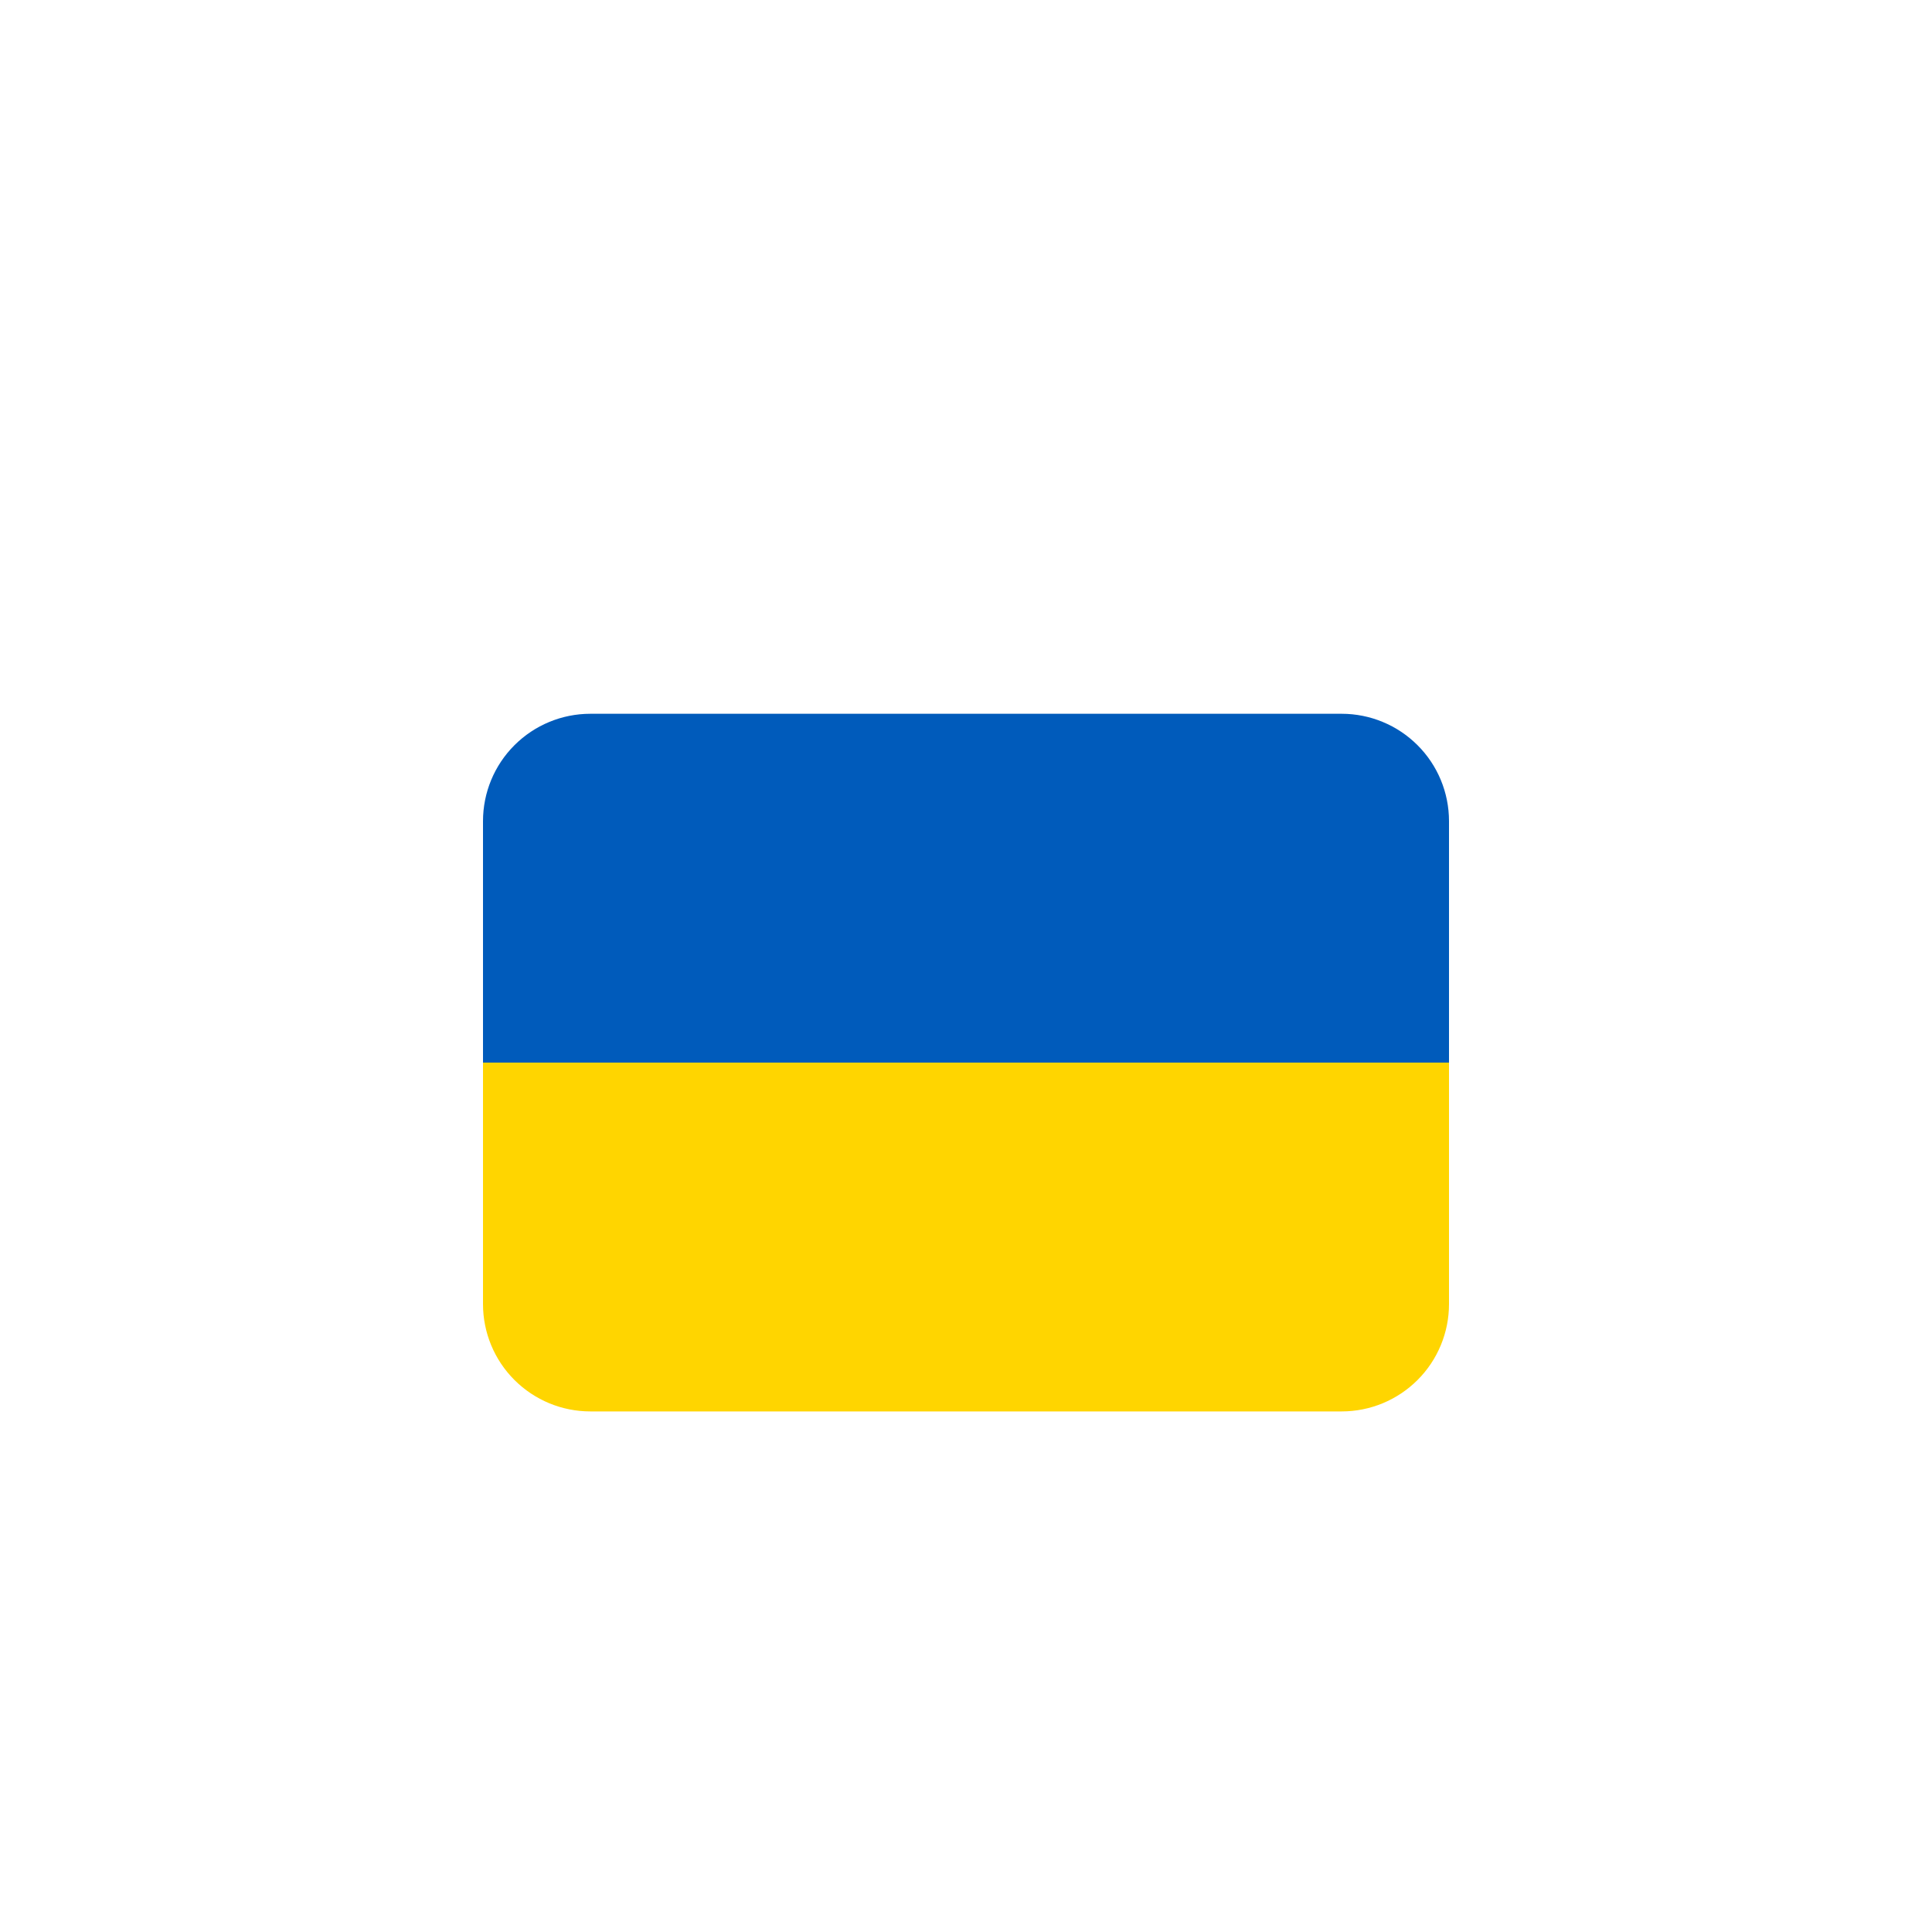 <svg width="40" height="40" viewBox="0 0 40 40" fill="none" xmlns="http://www.w3.org/2000/svg">
    <g clip-path="url(#clip0_178_3991)">
        <g filter="url(#filter0_d_178_3991)">
            <path d="M27.778 12.778H12.222C11.633 12.778 11.068 13.012 10.651 13.429C10.234 13.845 10 14.411 10 15V20H30V15C30 14.411 29.766 13.845 29.349 13.429C28.932 13.012 28.367 12.778 27.778 12.778Z" fill="#005BBB"/>
            <path d="M30 25C30 25.589 29.766 26.155 29.349 26.571C28.932 26.988 28.367 27.222 27.778 27.222H12.222C11.633 27.222 11.068 26.988 10.651 26.571C10.234 26.155 10 25.589 10 25V20H30V25Z" fill="#FFD500"/>
        </g>
    </g>
    <defs>
        <filter id="filter0_d_178_3991" x="-2" y="0" width="44" height="44" filterUnits="userSpaceOnUse" color-interpolation-filters="sRGB">
            <feFlood flood-opacity="0" result="BackgroundImageFix"/>
            <feColorMatrix in="SourceAlpha" type="matrix" values="0 0 0 0 0 0 0 0 0 0 0 0 0 0 0 0 0 0 127 0" result="hardAlpha"/>
            <feOffset dy="2"/>
            <feGaussianBlur stdDeviation="6"/>
            <feComposite in2="hardAlpha" operator="out"/>
            <feColorMatrix type="matrix" values="0 0 0 0 0.922 0 0 0 0 0.478 0 0 0 0 0.957 0 0 0 1 0"/>
            <feBlend mode="normal" in2="BackgroundImageFix" result="effect1_dropShadow_178_3991"/>
            <feBlend mode="normal" in="SourceGraphic" in2="effect1_dropShadow_178_3991" result="shape"/>
        </filter>
        <clipPath id="clip0_178_3991">
            <rect width="40" height="40" fill="white"/>
        </clipPath>
    </defs>
</svg>
